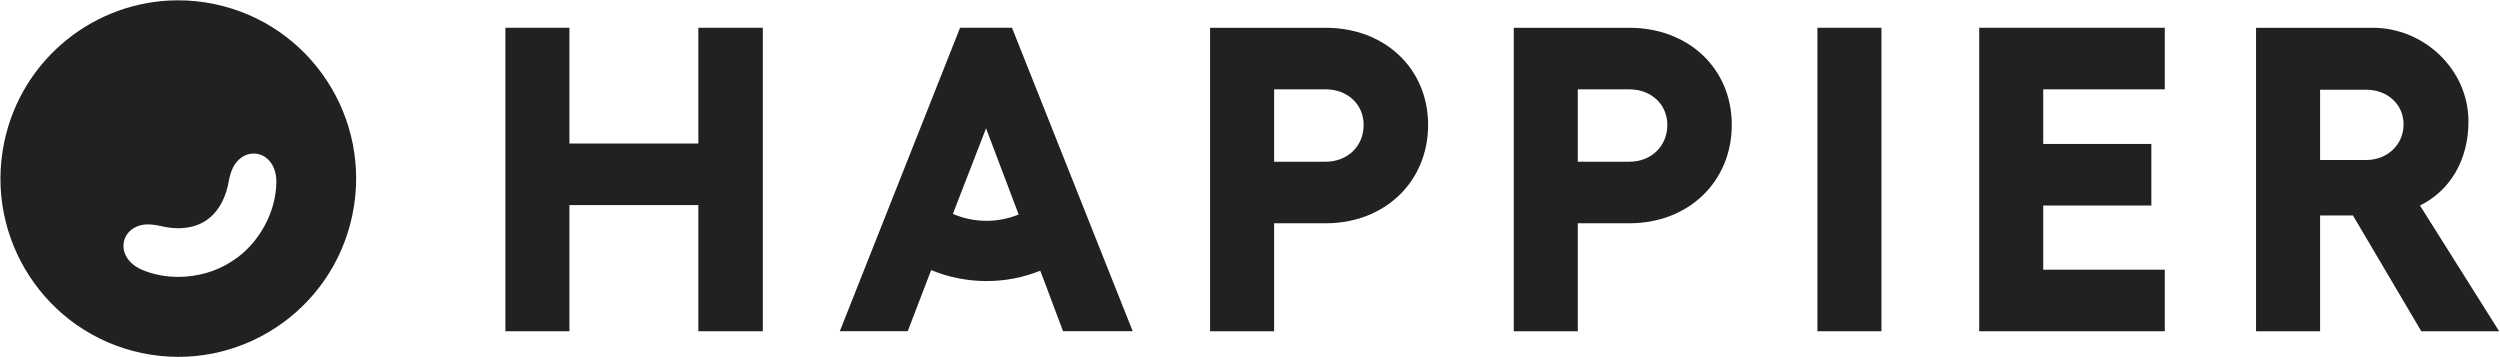 <svg width="168" height="24" viewBox="0 0 168 24" fill="none" xmlns="http://www.w3.org/2000/svg">
<g clip-path="url(#clip0_309_491)">
<path fill-rule="evenodd" clip-rule="evenodd" d="M13.832 14.828C14.538 14.374 15.074 13.527 15.307 12.503C15.332 12.396 15.354 12.286 15.374 12.178V12.163C15.497 11.564 15.685 10.954 16.244 10.574C16.866 10.148 17.666 10.267 18.144 10.856C18.27 11.014 18.373 11.196 18.444 11.402C18.532 11.652 18.574 11.926 18.572 12.218C18.562 14.252 17.399 16.371 15.681 17.494C15.664 17.506 15.65 17.514 15.636 17.522L15.595 17.549C15.585 17.557 15.572 17.565 15.56 17.571L15.542 17.584C14.517 18.257 13.24 18.606 11.978 18.606C11.136 18.606 10.299 18.451 9.548 18.132C9.276 18.017 9.041 17.868 8.848 17.688C8.688 17.541 8.56 17.375 8.466 17.197C8.115 16.526 8.323 15.749 8.962 15.346C9.535 14.986 10.168 15.055 10.768 15.184H10.782C10.89 15.211 11.001 15.233 11.109 15.254C11.401 15.309 11.691 15.336 11.97 15.336C12.68 15.336 13.334 15.162 13.832 14.828ZM0.284 9.555C-1.065 16.031 3.08 22.376 9.539 23.726C16.001 25.078 22.332 20.924 23.679 14.448C25.028 7.972 20.883 1.627 14.423 0.277C13.601 0.105 12.778 0.021 11.97 0.021C6.431 0.021 1.462 3.904 0.284 9.553" fill="#212121"/>
<path d="M51.261 1.866V22.26H46.929V13.782H38.266V22.26H33.963V1.866H38.266V9.645H46.929V1.866H51.261Z" fill="#212121"/>
<path d="M91.637 8.392C91.637 7.023 90.562 6.003 89.079 6.003H85.621V10.868H89.079C90.562 10.868 91.637 9.82 91.637 8.392ZM95.969 8.392C95.969 12.209 93.062 15.005 89.079 15.005H85.621V22.26H81.317V1.866H89.079C93.062 1.866 95.969 4.606 95.969 8.392Z" fill="#212121"/>
<path d="M112.044 8.392C112.044 7.023 110.97 6.003 109.487 6.003H106.028V10.868H109.487C110.97 10.868 112.044 9.82 112.044 8.392ZM116.376 8.392C116.376 12.209 113.469 15.005 109.487 15.005H106.028V22.26H101.725V1.866H109.487C113.469 1.866 116.376 4.606 116.376 8.392Z" fill="#212121"/>
<path d="M126.433 1.866V22.26H122.13V1.866H126.433Z" fill="#212121"/>
<path d="M145.473 1.866V6.003H137.305V9.674H144.571V13.811H137.305V18.123H145.473V22.26H133.002V1.866H145.473Z" fill="#212121"/>
<path d="M155.91 10.751H159.021C160.418 10.751 161.52 9.731 161.52 8.362C161.52 6.993 160.415 6.031 159.021 6.031H155.91V10.751ZM162.712 22.26L158.12 14.481H155.91V22.26H151.606V1.866H159.456C162.886 1.866 165.88 4.662 165.88 8.159C165.88 10.781 164.629 12.82 162.623 13.81L167.943 22.26H162.711H162.712Z" fill="#212121"/>
<path d="M64.034 14.373L66.262 8.623L68.454 14.414C67.04 14.995 65.438 14.981 64.034 14.373ZM68.006 1.864H64.517L56.435 22.258H60.999L62.306 18.849L62.575 18.152C63.761 18.642 65.026 18.887 66.291 18.887C67.555 18.887 68.747 18.654 69.905 18.192L70.157 18.849L71.436 22.258H76.118L68.006 1.864Z" fill="#212121"/>
</g>
<defs>
<clipPath id="clip0_309_491">
<rect width="168" height="24" fill="white"/>
</clipPath>
</defs>
</svg>
